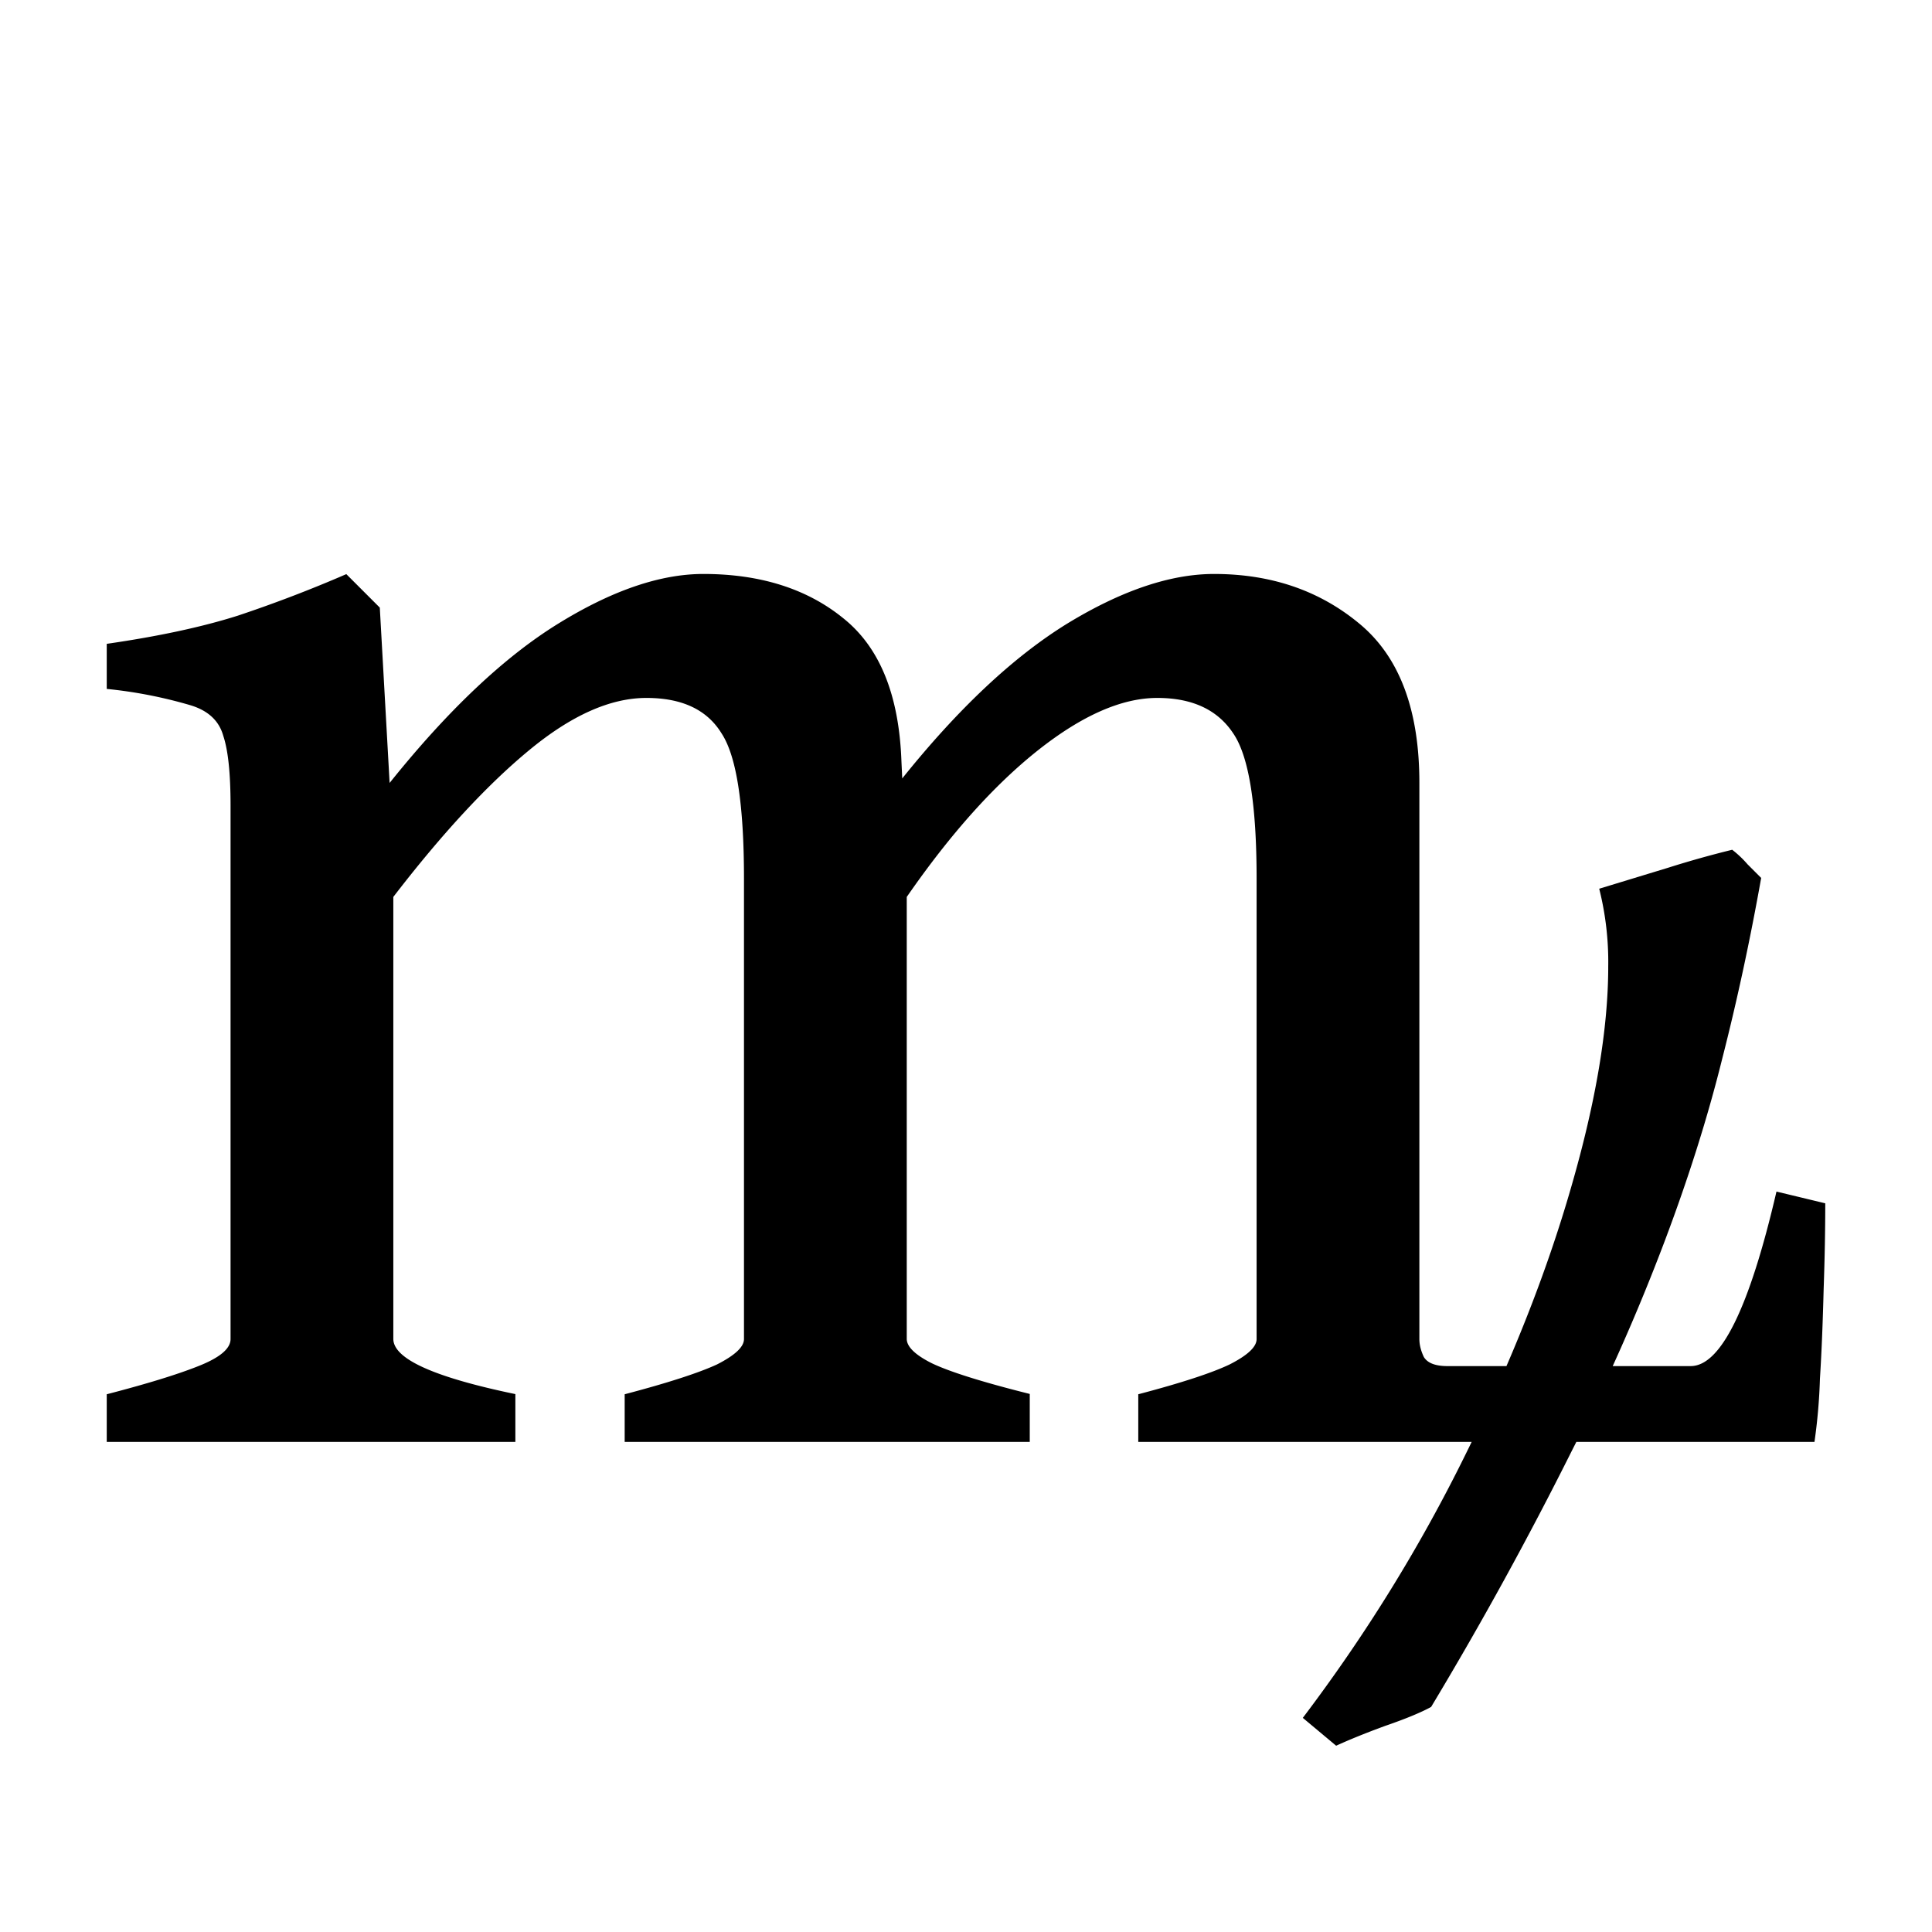 <svg width="16" height="16" viewBox="0 0 12 12" xmlns="http://www.w3.org/2000/svg"><path d="M8.092 10.67c.389-.514.726-1.058 1.01-1.635.285-.576.504-1.13.657-1.662.154-.532.23-.988.23-1.37a1.86 1.86 0 0 0-.056-.483l.427-.13a6.24 6.24 0 0 1 .399-.112.65.65 0 0 1 .095.09l.085.085c-.068.381-.148.756-.242 1.123-.09.363-.21.743-.36 1.14a12.82 12.82 0 0 1-.572 1.291 23.223 23.223 0 0 1-.876 1.595c-.06.033-.155.073-.286.118-.131.048-.232.09-.304.123zm3.245-3.196c0 .157-.003.335-.01.534-.005.194-.012.38-.023.555a3.5 3.5 0 0 1-.034.393h-4.2V8.66c.27-.071.458-.133.567-.185.112-.057.168-.109.168-.158V5.458c0-.46-.048-.762-.146-.904-.097-.146-.254-.219-.471-.219-.221 0-.468.109-.742.326-.273.217-.544.52-.814.91v2.745c0 .049.053.1.157.152.109.052.311.116.607.19v.298H3.88V8.66c.27-.071.46-.133.573-.185.112-.057.168-.109.168-.158V5.458c0-.46-.046-.762-.14-.904-.09-.146-.245-.219-.466-.219-.225 0-.468.109-.73.326-.258.213-.539.516-.842.91v2.745c0 .124.252.238.758.343v.297H.663V8.66c.247-.064.436-.122.567-.174.135-.053.202-.109.202-.169V5.003c0-.198-.015-.342-.045-.432-.026-.094-.094-.157-.202-.19a2.837 2.837 0 0 0-.522-.102v-.28c.318-.046.59-.104.814-.175a8.28 8.28 0 0 0 .674-.258l.208.208.061 1.089c.363-.453.712-.782 1.045-.988.333-.206.634-.31.904-.31.355 0 .646.093.87.276.225.18.345.475.36.887l.005.107c.348-.434.689-.754 1.022-.96.337-.206.642-.31.915-.31.356 0 .657.104.904.31.248.206.371.535.371.988v3.453c0 .038.01.075.028.113.023.037.071.056.146.056h1.511c.187 0 .365-.361.533-1.084z" style="font-style:normal;font-variant:normal;font-weight:400;font-stretch:normal;font-size:11.5px;line-height:0;font-family:'Gentium Book Plus';-inkscape-font-specification:'Gentium Book Plus';font-variant-ligatures:normal;font-variant-caps:normal;font-variant-numeric:normal;font-feature-settings:normal;text-align:start;writing-mode:lr-tb;text-anchor:start;fill:#000;fill-opacity:1;stroke:none;stroke-width:.15;stroke-linecap:square;stroke-linejoin:bevel;stroke-miterlimit:4;stroke-dasharray:none;stroke-dashoffset:0;stroke-opacity:1;paint-order:markers stroke fill"/></svg>